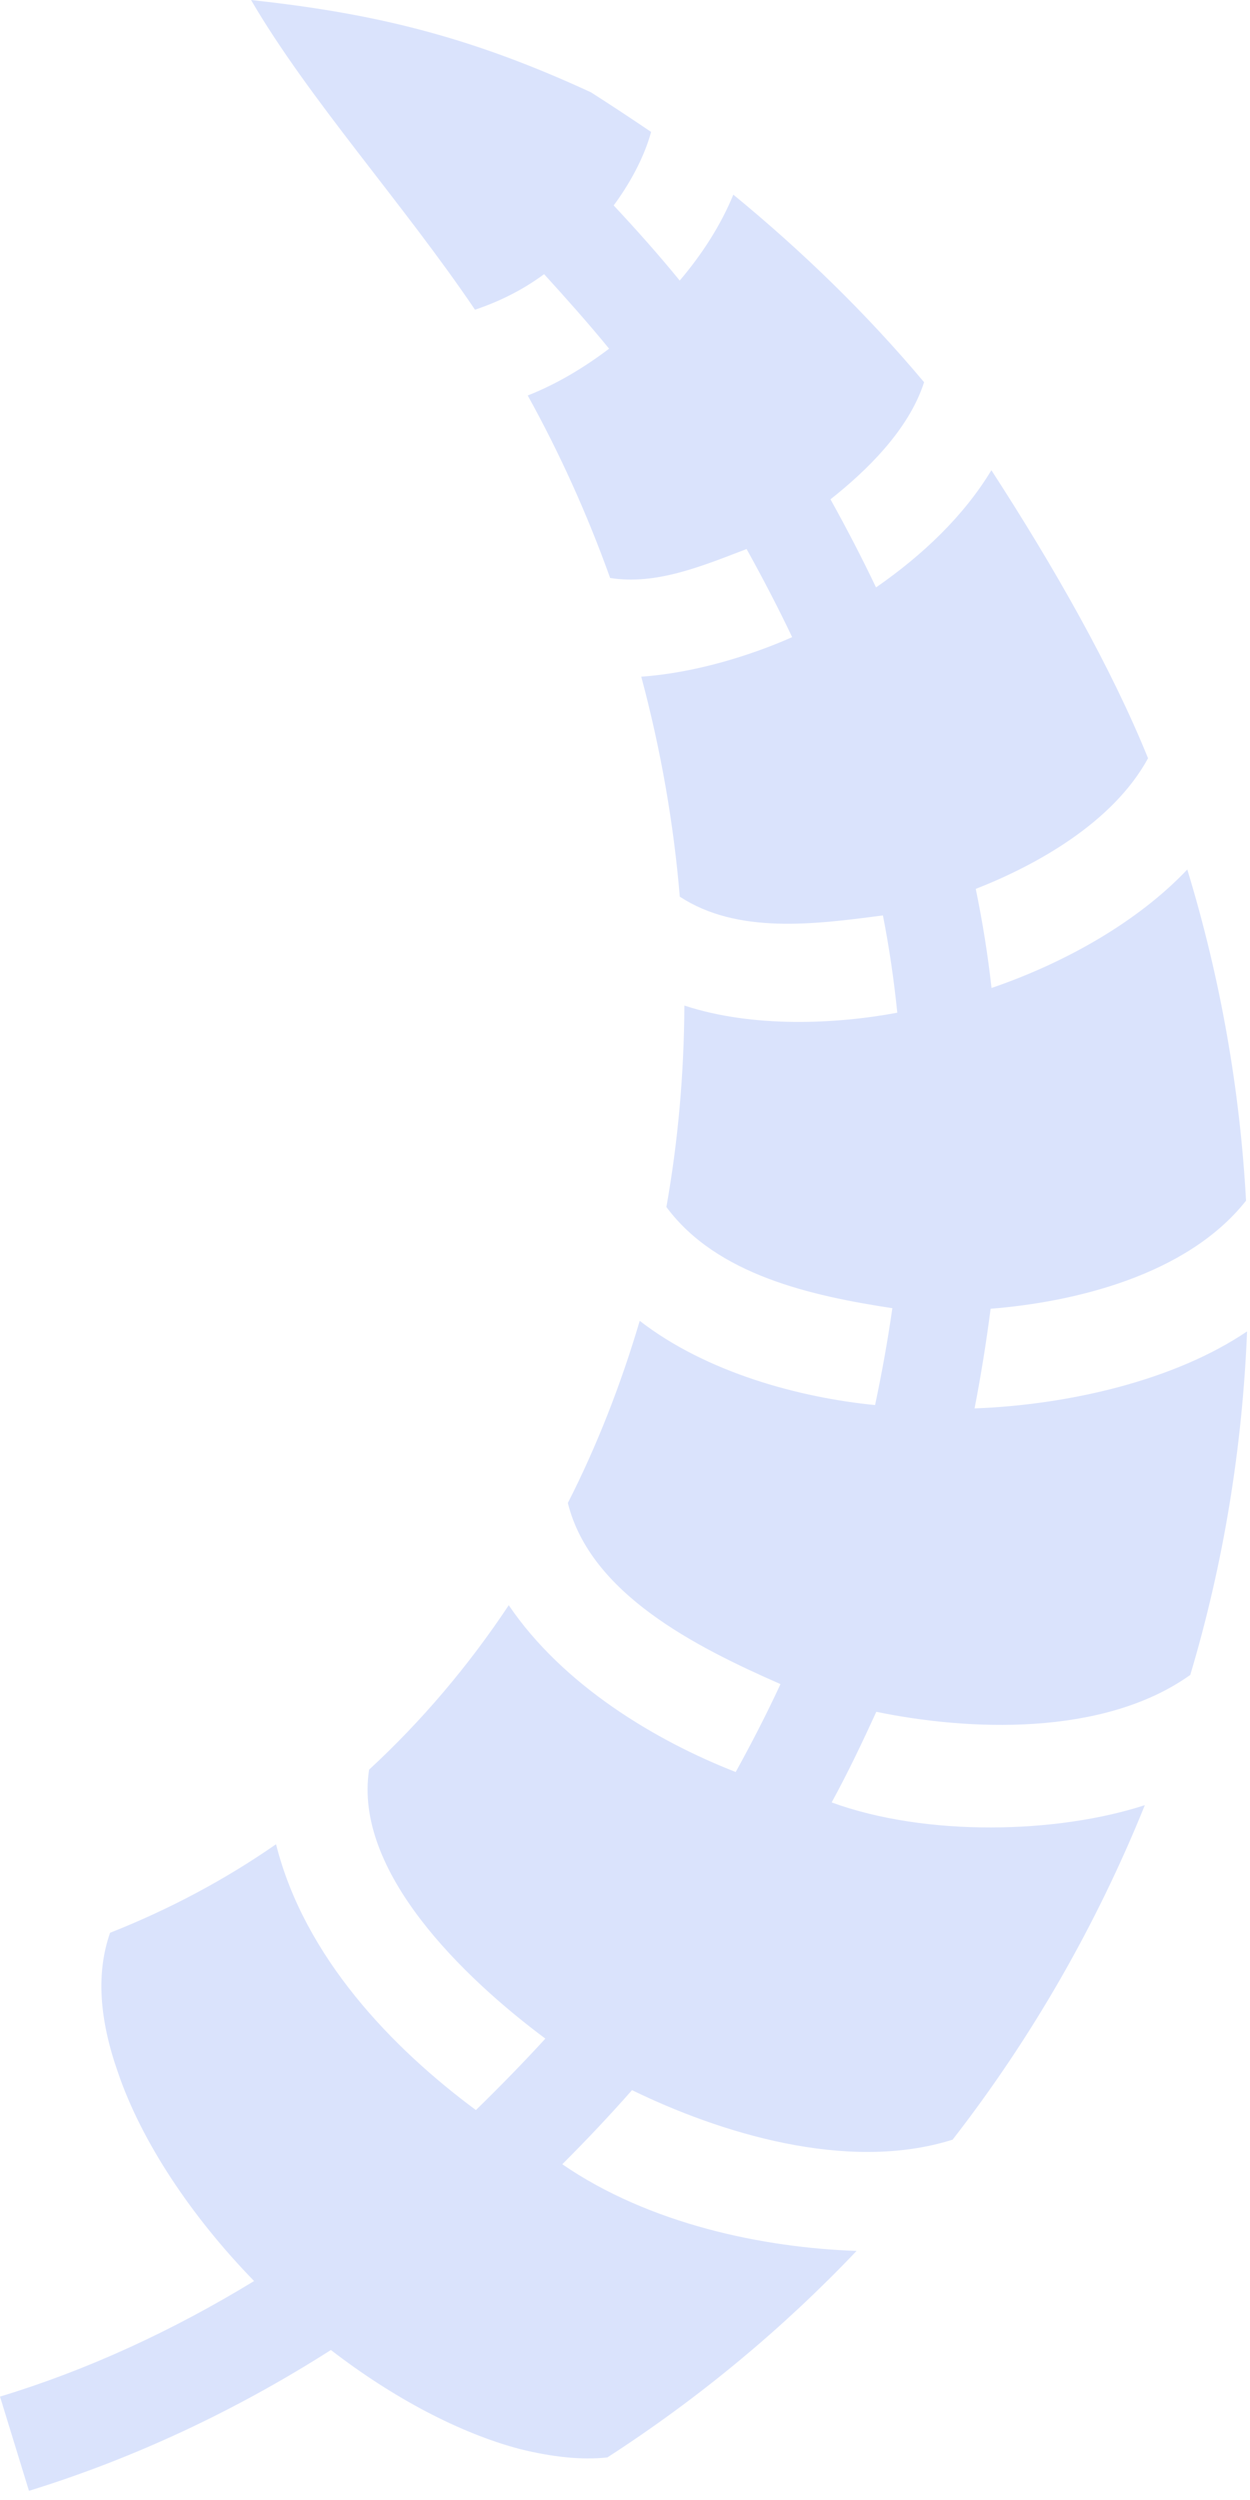 <svg width="18" height="36" viewBox="0 0 18 36" fill="none" xmlns="http://www.w3.org/2000/svg">
<path d="M3.938 0.037C5.515 0.23 6.833 0.554 8.511 1.33C8.802 1.516 9.093 1.708 9.376 1.9C9.271 2.289 9.043 2.682 8.837 2.958C9.17 3.315 9.487 3.671 9.788 4.04C10.113 3.658 10.381 3.239 10.56 2.803C11.549 3.615 12.475 4.512 13.307 5.504C13.083 6.202 12.46 6.794 11.959 7.19C12.193 7.612 12.412 8.033 12.615 8.459C13.294 7.988 13.883 7.423 14.276 6.771C15.178 8.163 16.006 9.619 16.532 10.919C16.024 11.851 14.91 12.464 14.051 12.8C14.149 13.276 14.225 13.749 14.278 14.227C15.347 13.861 16.388 13.27 17.097 12.521C17.58 14.105 17.856 15.705 17.943 17.29C17.087 18.373 15.45 18.752 14.265 18.846C14.203 19.326 14.126 19.805 14.034 20.281C15.394 20.23 16.916 19.877 17.958 19.172C17.889 20.862 17.617 22.521 17.14 24.119C15.877 25.019 13.918 24.919 12.619 24.65C12.417 25.092 12.207 25.532 11.976 25.955C13.337 26.452 15.221 26.406 16.486 25.994C15.789 27.719 14.859 29.342 13.718 30.811C12.193 31.293 10.342 30.703 9.101 30.098C8.778 30.465 8.44 30.823 8.097 31.165C9.354 32.03 10.998 32.368 12.335 32.413C11.271 33.533 10.069 34.532 8.746 35.387C8.369 35.428 7.948 35.38 7.489 35.267C6.624 35.04 5.654 34.527 4.765 33.84C3.395 34.713 1.932 35.4 0.417 35.868L-5.14292e-07 34.511C1.261 34.129 2.49 33.56 3.659 32.847C2.752 31.915 2.037 30.837 1.7 29.847C1.429 29.078 1.383 28.411 1.585 27.832C2.438 27.495 3.24 27.068 3.975 26.557C4.385 28.187 5.652 29.495 6.853 30.385C7.196 30.05 7.531 29.708 7.853 29.356C6.673 28.476 5.088 26.95 5.315 25.483C6.071 24.785 6.748 23.986 7.326 23.115C8.108 24.269 9.442 25.067 10.594 25.517C10.823 25.102 11.038 24.685 11.239 24.251C10.021 23.717 8.501 22.951 8.177 21.643C8.598 20.816 8.942 19.933 9.212 19.02C10.178 19.769 11.523 20.127 12.601 20.233C12.699 19.772 12.782 19.31 12.85 18.838C11.689 18.661 10.322 18.362 9.596 17.381C9.763 16.441 9.85 15.469 9.855 14.48C10.839 14.804 12.033 14.749 12.921 14.583C12.874 14.121 12.806 13.649 12.714 13.182C11.723 13.313 10.618 13.455 9.789 12.912C9.702 11.867 9.518 10.803 9.234 9.744C9.994 9.692 10.806 9.442 11.407 9.175C11.204 8.748 10.985 8.328 10.751 7.906C10.107 8.152 9.451 8.428 8.786 8.323C8.456 7.402 8.054 6.516 7.599 5.695C8.005 5.536 8.405 5.299 8.771 5.021C8.477 4.661 8.16 4.305 7.835 3.948C7.519 4.182 7.181 4.345 6.84 4.46C5.804 2.927 4.45 1.432 3.615 1.4198e-05L3.938 0.037Z" fill="#DAE3FC"/>
</svg>
